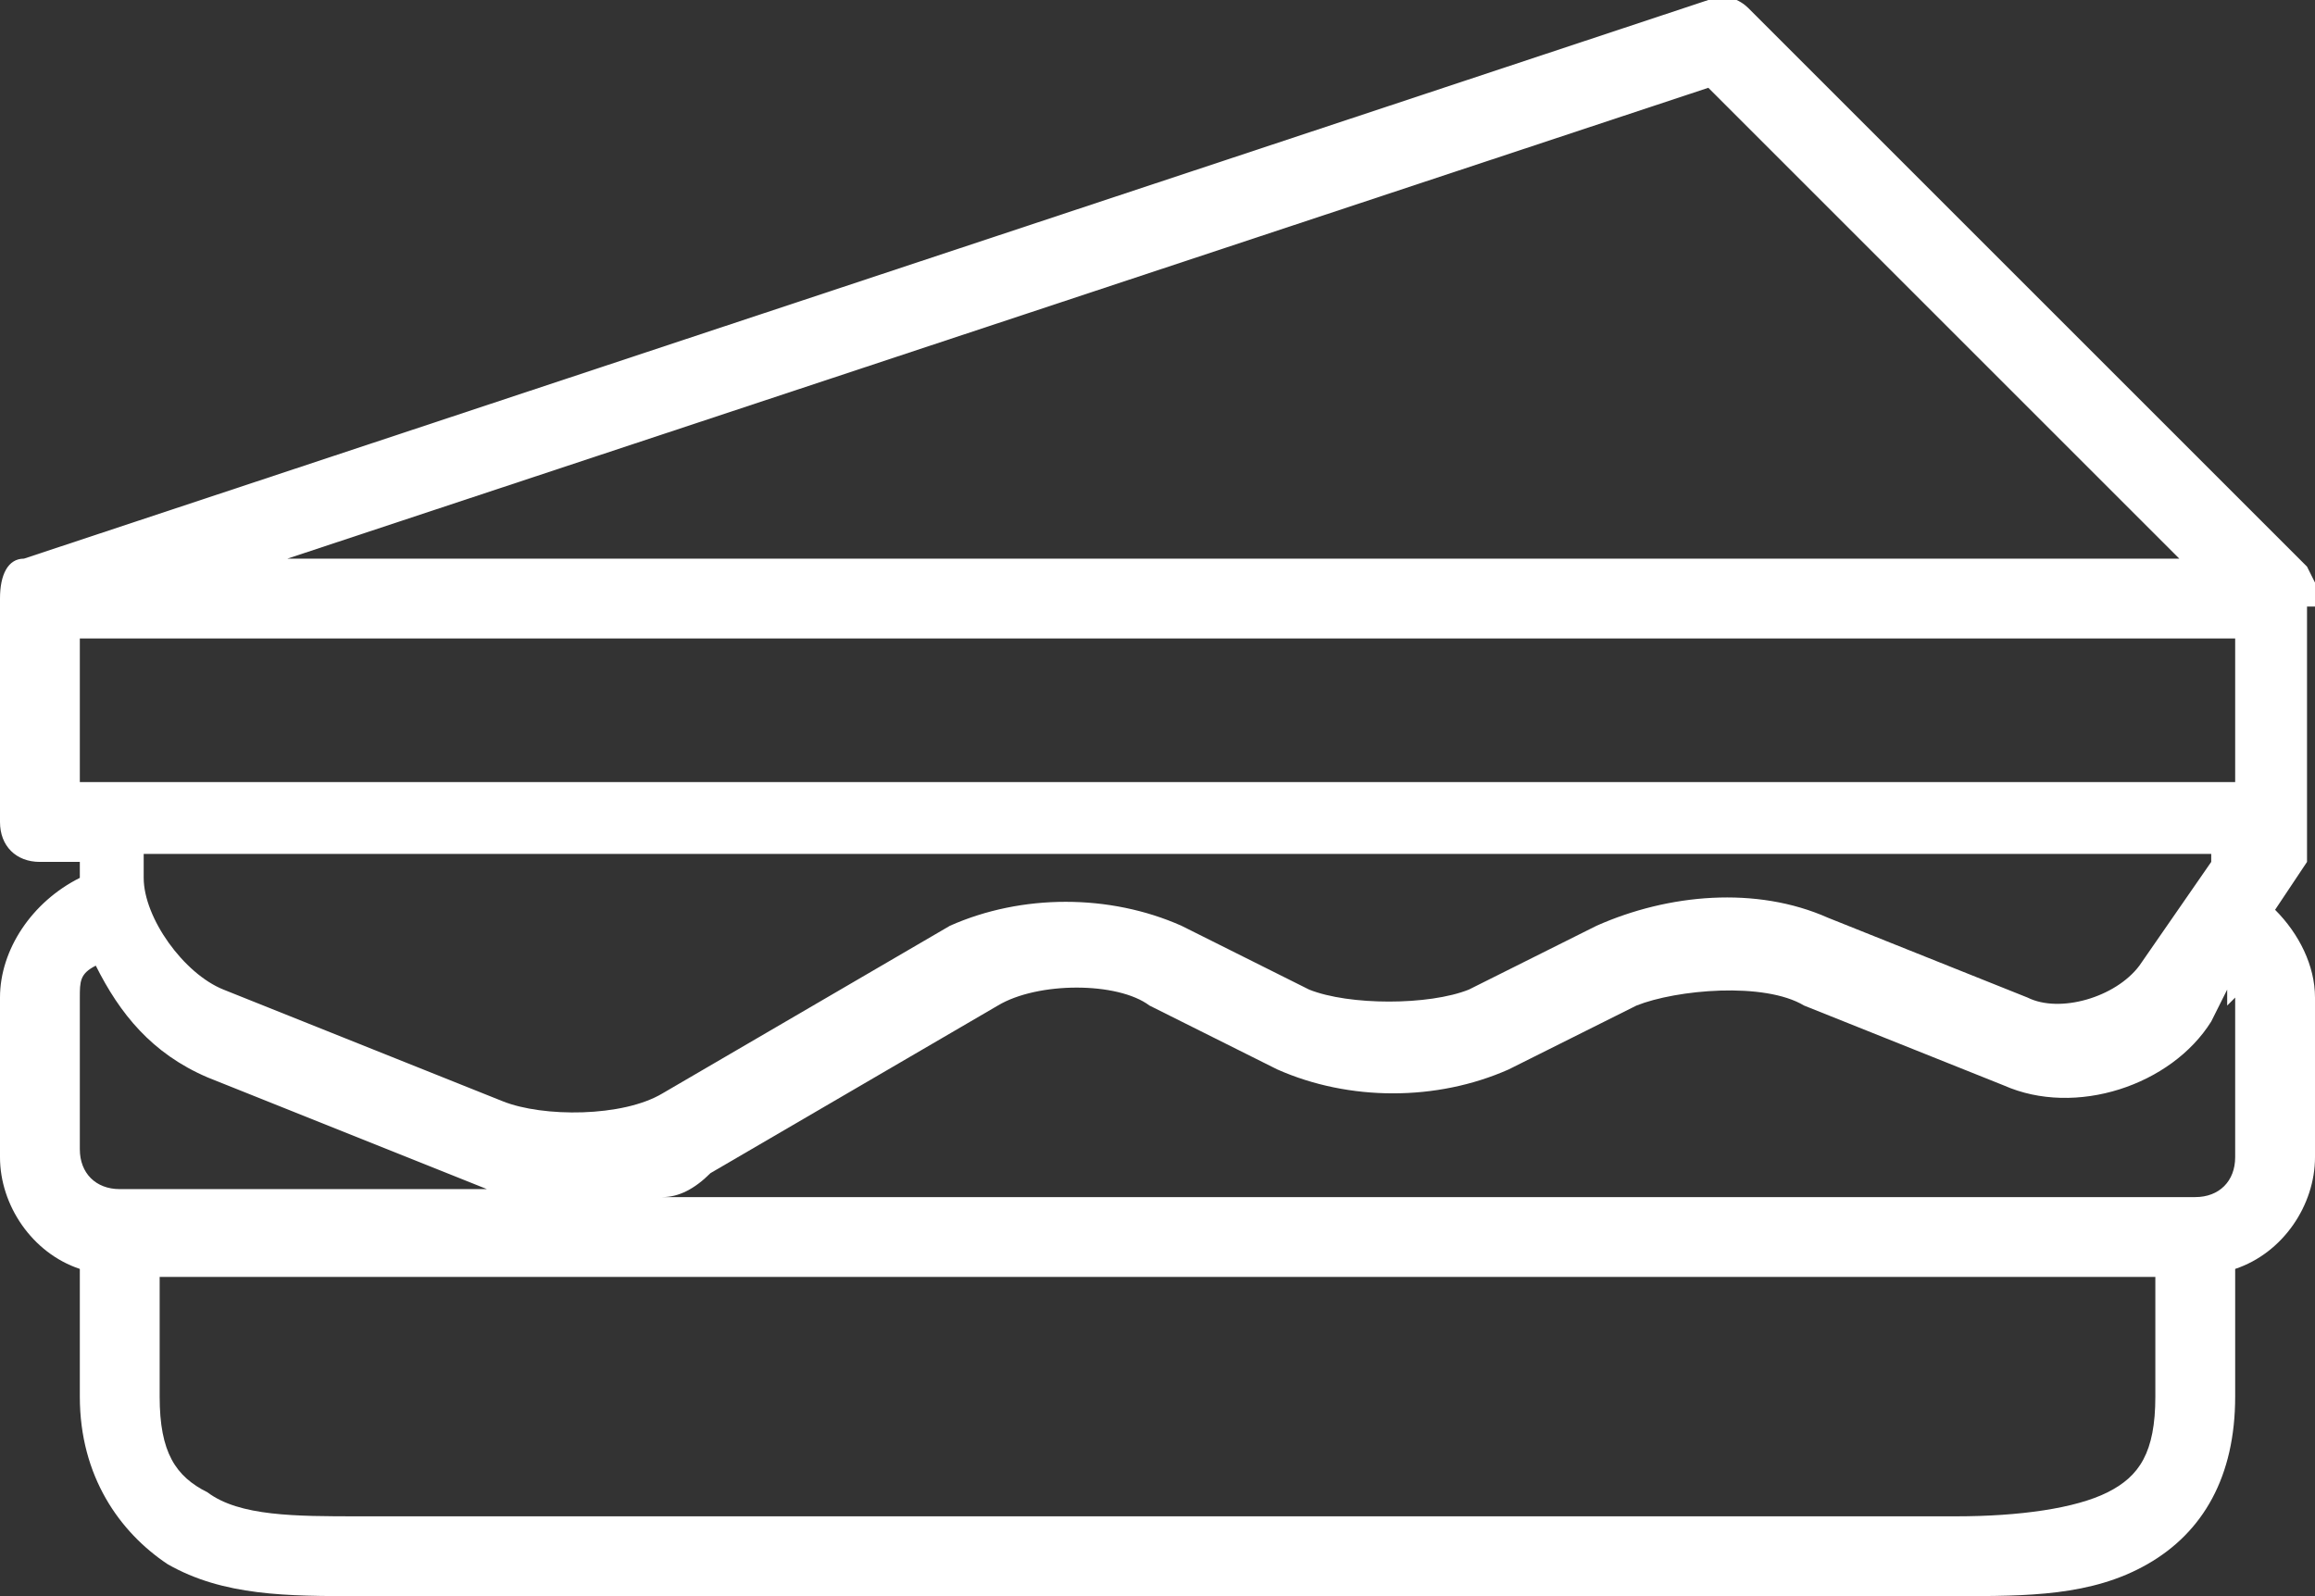 <?xml version="1.0" encoding="UTF-8"?>
<svg xmlns="http://www.w3.org/2000/svg" xmlns:svg="http://www.w3.org/2000/svg" xmlns:sodipodi="http://sodipodi.sourceforge.net/DTD/sodipodi-0.dtd" xmlns:inkscape="http://www.inkscape.org/namespaces/inkscape" id="Ebene_1" version="1.1" viewBox="0 0 29 20">
  <rect x="0" y="0" width="29" height="20" fill="#333333" stroke="none"/>
  <defs>
    <style>
      .st0 {
        fill: #fff;
      }
    </style>
  </defs>
  <path class="st0" d="M29,7.5h0v-.2s0,0-.1-.2L21.9.1c-.1-.1-.3-.2-.5-.1L.3,7H.3c-.2,0-.3.2-.3.5v2.8c0,.3.2.5.5.5h.5v.2h0c-.6.3-1,.9-1,1.5v2c0,.6.4,1.2,1,1.4v1.6c0,1,.5,1.7,1.1,2.1.7.4,1.5.4,2.4.4h20c.9,0,1.7,0,2.4-.4.7-.4,1.1-1.1,1.1-2.1v-1.6c.6-.2,1-.8,1-1.4v-2c0-.4-.2-.8-.5-1.1l.4-.6v-.4h0v-2.8h.1ZM21.4,1.1l5.9,5.9H3.6L21.4,1.1ZM1,8h27v1.8H1v-1.8ZM27.7,10.8l-.9,1.3c-.3.4-1,.6-1.4.4l-2.5-1c-.9-.4-2-.3-2.9.1l-1.6.8c-.5.2-1.5.2-2,0l-1.6-.8c-.9-.4-2-.4-2.9,0l-3.6,2.1c-.5.3-1.5.3-2,.1l-3.5-1.4c-.5-.2-1-.9-1-1.4h0v-.3h25.9ZM1,12.5c0-.2,0-.3.2-.4.3.6.7,1.1,1.4,1.4l3.5,1.4h.2H1.5c-.3,0-.5-.2-.5-.5v-2h0ZM27,17.5c0,.7-.2,1-.6,1.2s-1.1.3-1.9.3H4.5c-.8,0-1.5,0-1.9-.3-.4-.2-.6-.5-.6-1.2v-1.5h25v1.5ZM28,12.5v2c0,.3-.2.5-.5.5H8.3c.2,0,.4-.1.6-.3l3.6-2.1c.5-.3,1.5-.3,1.9,0l1.6.8c.9.4,2,.4,2.9,0l1.6-.8c.5-.2,1.6-.3,2.1,0l2.5,1c.9.4,2.1,0,2.6-.8l.2-.4v.2h0Z"></path>
</svg>
